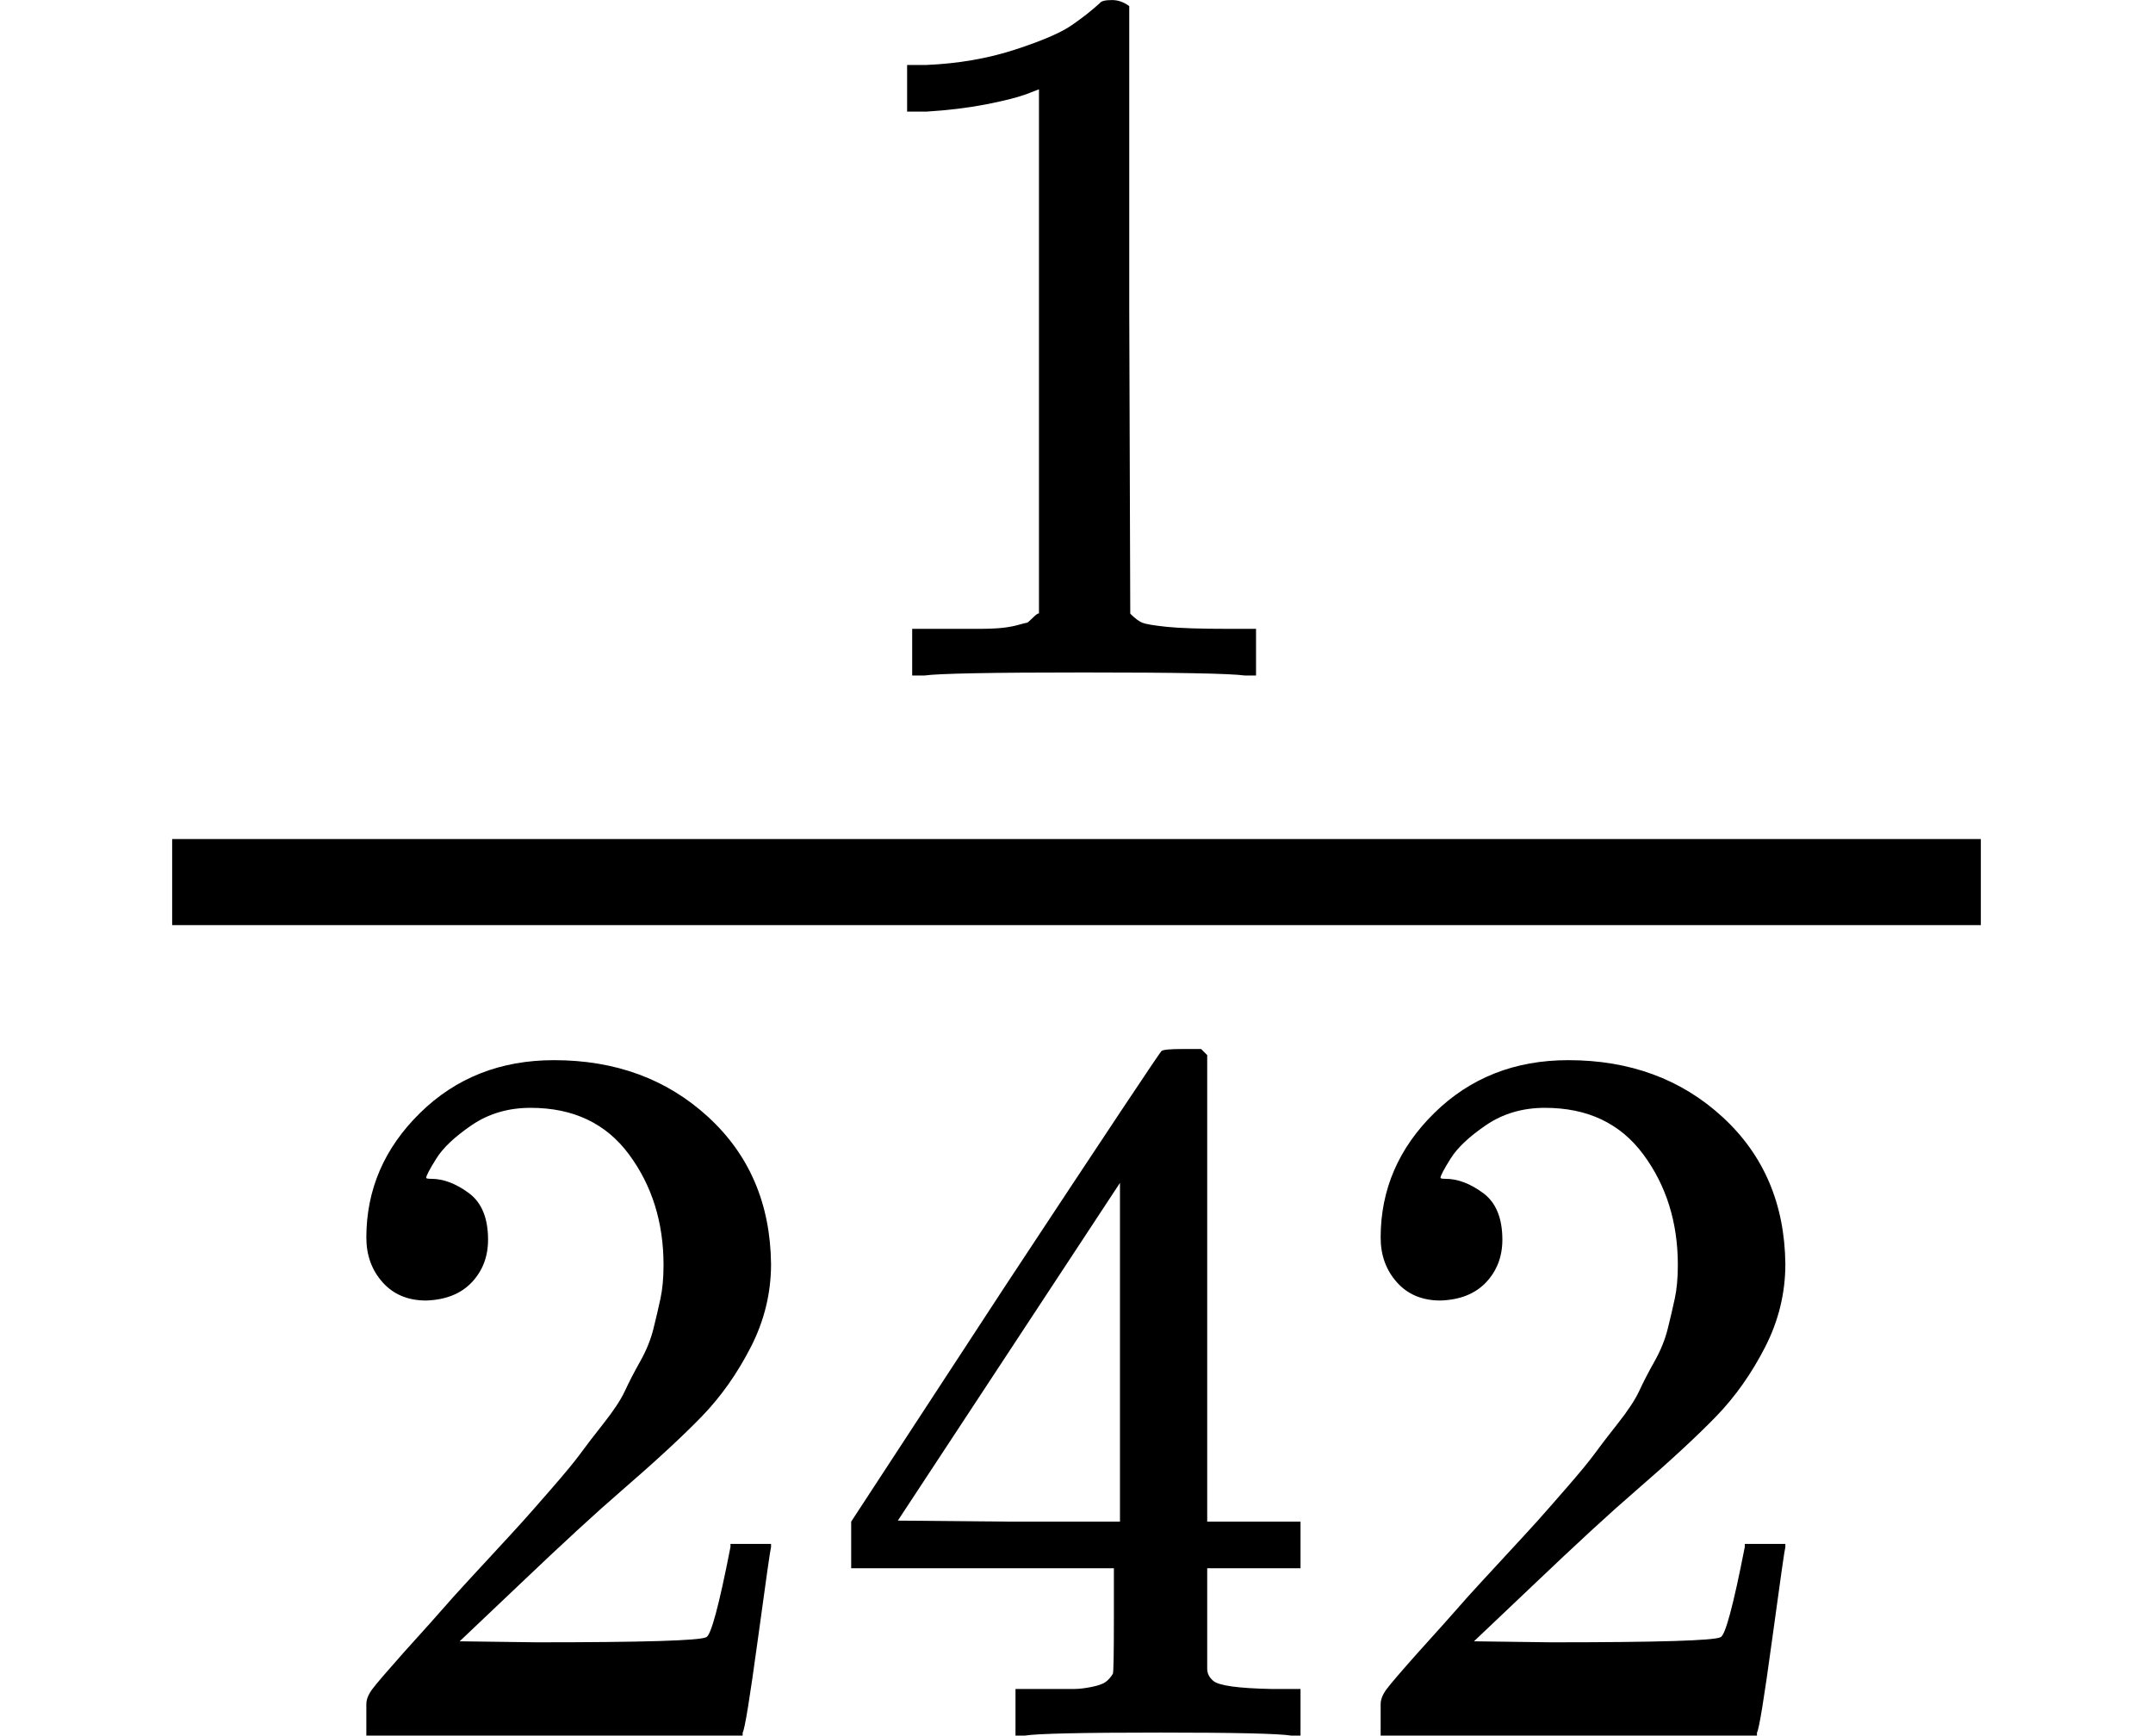 <svg version="1.1" style="vertical-align: -0.781ex;" xmlns="http://www.w3.org/2000/svg" width="1500.7px" height="1209.9px"   viewBox="0 -864.9 1500.7 1209.9" xmlns:xlink="http://www.w3.org/1999/xlink"><defs><path id="MJX-841-TEX-N-31" d="M213 578L200 573Q186 568 160 563T102 556H83V602H102Q149 604 189 617T245 641T273 663Q275 666 285 666Q294 666 302 660V361L303 61Q310 54 315 52T339 48T401 46H427V0H416Q395 3 257 3Q121 3 100 0H88V46H114Q136 46 152 46T177 47T193 50T201 52T207 57T213 61V578Z"></path><path id="MJX-841-TEX-N-32" d="M109 429Q82 429 66 447T50 491Q50 562 103 614T235 666Q326 666 387 610T449 465Q449 422 429 383T381 315T301 241Q265 210 201 149L142 93L218 92Q375 92 385 97Q392 99 409 186V189H449V186Q448 183 436 95T421 3V0H50V19V31Q50 38 56 46T86 81Q115 113 136 137Q145 147 170 174T204 211T233 244T261 278T284 308T305 340T320 369T333 401T340 431T343 464Q343 527 309 573T212 619Q179 619 154 602T119 569T109 550Q109 549 114 549Q132 549 151 535T170 489Q170 464 154 447T109 429Z"></path><path id="MJX-841-TEX-N-34" d="M462 0Q444 3 333 3Q217 3 199 0H190V46H221Q241 46 248 46T265 48T279 53T286 61Q287 63 287 115V165H28V211L179 442Q332 674 334 675Q336 677 355 677H373L379 671V211H471V165H379V114Q379 73 379 66T385 54Q393 47 442 46H471V0H462ZM293 211V545L74 212L183 211H293Z"></path></defs><g stroke="currentColor" fill="currentColor" stroke-width="0" transform="scale(1,-1)"><g ><g ><g ><g  transform="translate(573.6,394) scale(0.707)"><use  xlink:href="#MJX-841-TEX-N-31"></use></g><g  transform="translate(220,-345) scale(0.707)"><use  xlink:href="#MJX-841-TEX-N-32"></use><use  xlink:href="#MJX-841-TEX-N-34" transform="translate(500,0)"></use><use  xlink:href="#MJX-841-TEX-N-32" transform="translate(1000,0)"></use></g><rect width="1260.7" height="60" x="120" y="220"></rect></g></g></g></g></svg>